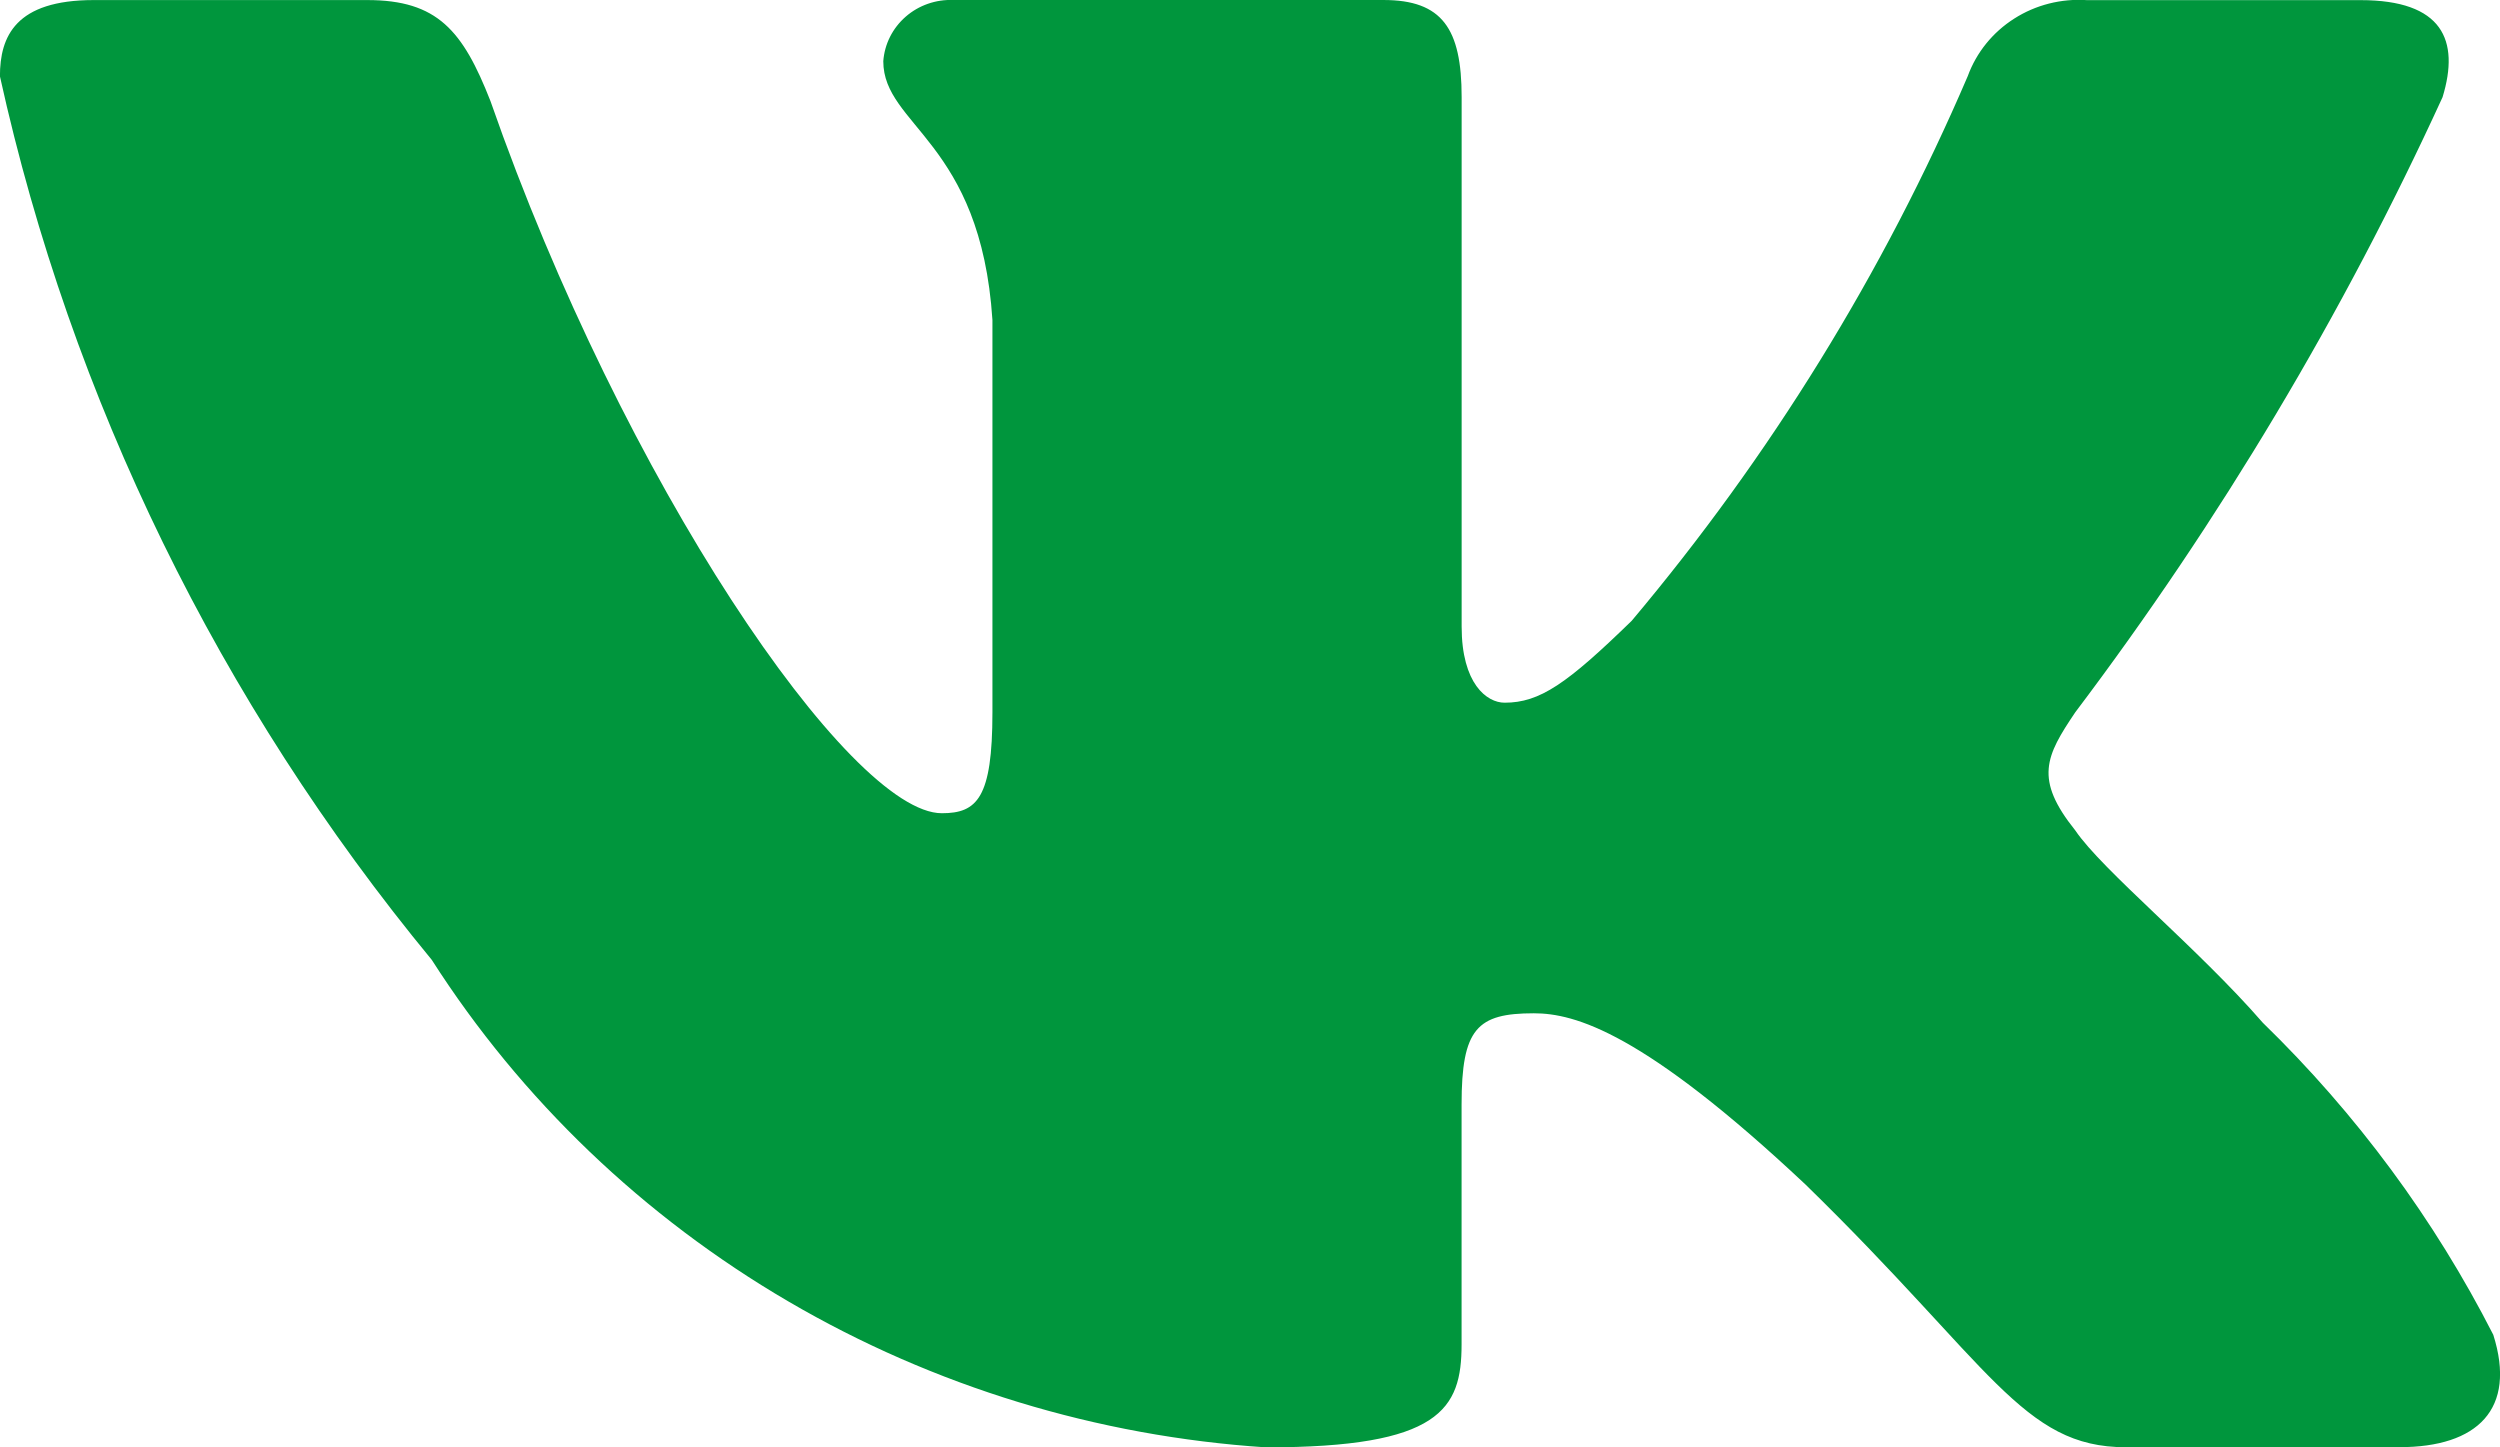 <svg fill="none" height="22" viewBox="0 0 38 22" width="38" xmlns="http://www.w3.org/2000/svg"><path d="m36.471 21.998h-4.159c-1.573 0-2.048-1.242-4.868-3.993-2.465-2.315-3.506-2.603-4.13-2.603-.862 0-1.098.231-1.098 1.388v3.646c0 .986-.328 1.564-2.972 1.564-2.565-.168-5.052-.927-7.257-2.216-2.205-1.288-4.064-3.068-5.424-5.194-3.23-3.918-5.478-8.516-6.564-13.43 0-.608.237-1.159 1.426-1.159h4.157c1.068 0 1.453.464 1.873 1.535 2.018 5.789 5.463 10.825 6.861 10.825.536 0 .769-.231.769-1.534v-5.963c-.177-2.72-1.659-2.95-1.659-3.934.019-.26.141-.502.34-.676.199-.174.46-.265.727-.254h6.535c.893 0 1.189.434 1.189 1.475v8.049c0 .869.383 1.157.653 1.157.536 0 .948-.288 1.931-1.244 2.107-2.504 3.828-5.293 5.109-8.28.131-.359.379-.666.706-.874.327-.209.715-.307 1.105-.281h4.159c1.247 0 1.512.608 1.247 1.475-1.513 3.302-3.384 6.437-5.583 9.35-.449.666-.627 1.013 0 1.795.412.608 1.871 1.795 2.85 2.923 1.426 1.386 2.609 2.989 3.504 4.744.357 1.13-.239 1.708-1.426 1.708z" fill="#00963d"/></svg>